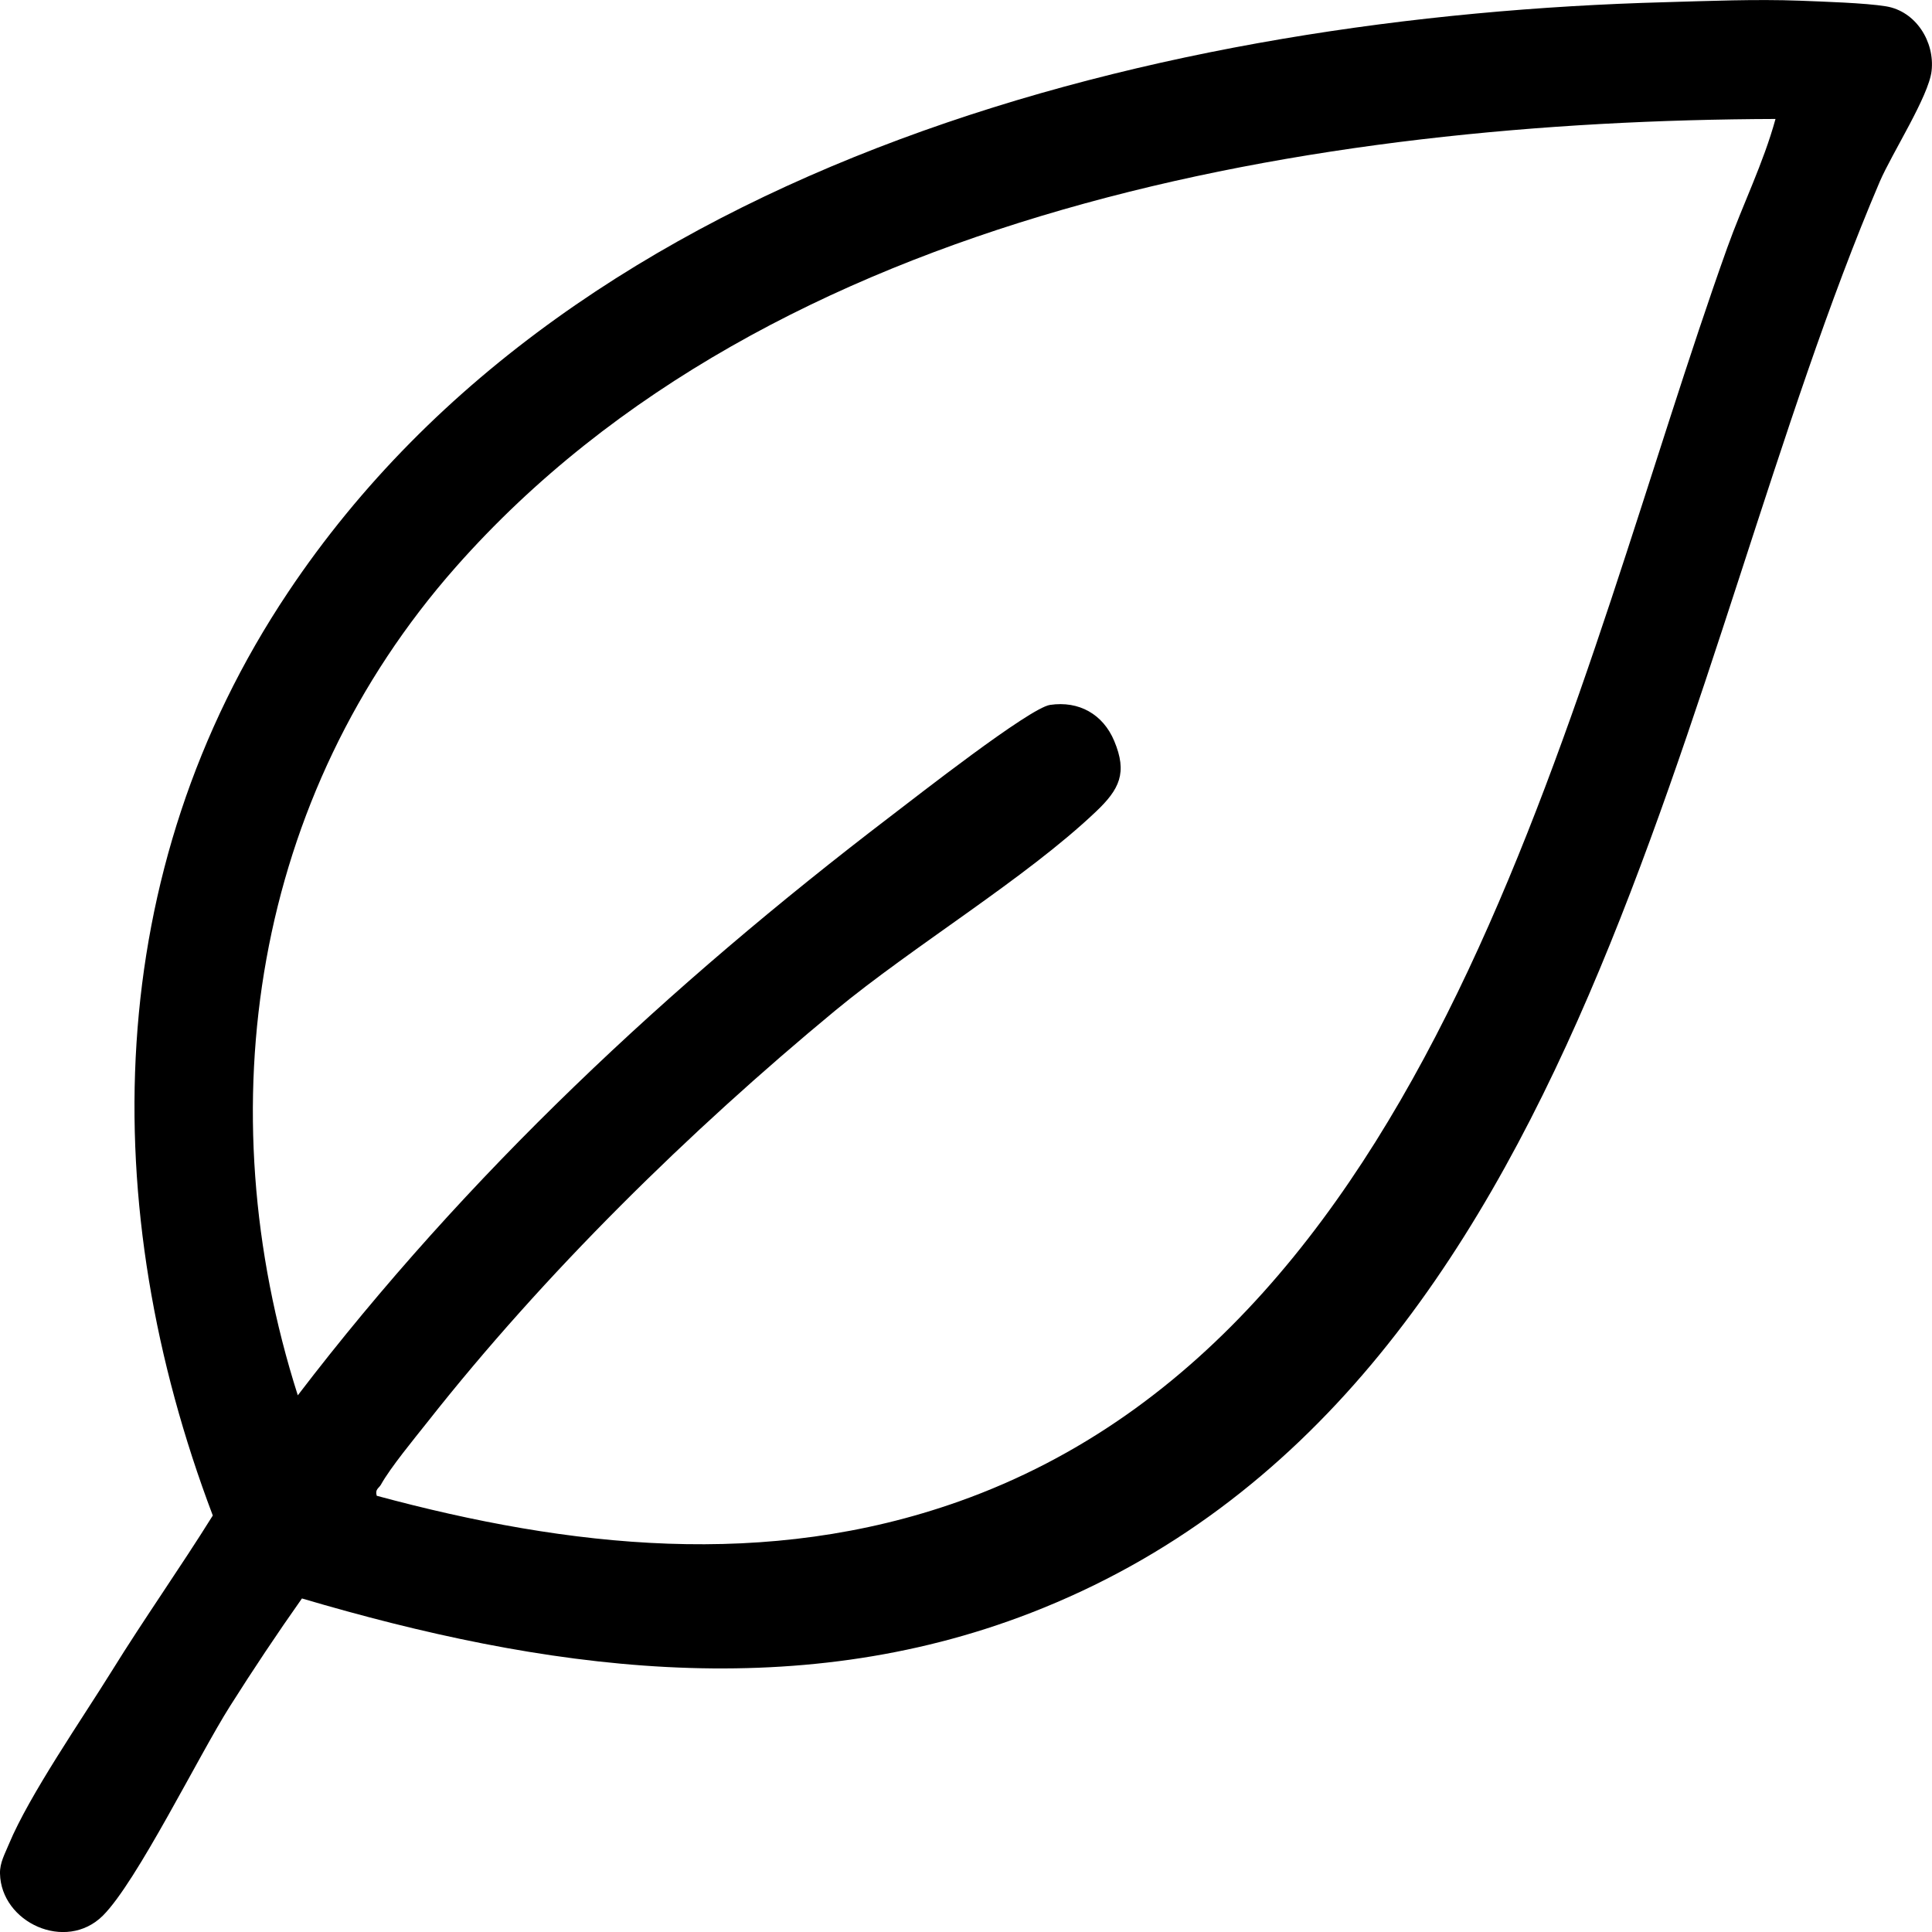 <svg width="14" height="14" viewBox="0 0 14 14" fill="none" xmlns="http://www.w3.org/2000/svg">
<g clip-path="url(#clip0_6_744)">
<path d="M12.065 0.016C12.388 0.007 12.719 -0.007 13.042 0.005C13.213 0.012 13.515 0.021 13.668 0.046C13.883 0.082 14.021 0.302 13.997 0.514C13.976 0.698 13.711 1.109 13.622 1.315C12.139 4.787 11.528 10.112 7.471 11.687C5.737 12.36 3.925 12.096 2.188 11.583C2.008 11.838 1.834 12.099 1.667 12.363C1.44 12.721 0.992 13.636 0.745 13.882C0.476 14.148 0.007 13.931 -0 13.576C-0.002 13.497 0.037 13.431 0.065 13.362C0.213 13.007 0.594 12.457 0.81 12.109C1.046 11.728 1.305 11.362 1.542 10.982C0.694 8.744 0.734 6.316 2.088 4.291C4.19 1.144 8.479 0.113 12.065 0.016ZM12.866 0.862C9.565 0.873 5.591 1.518 3.303 4.109C1.837 5.77 1.491 8.019 2.158 10.111C3.383 8.508 4.849 7.14 6.451 5.917C6.635 5.777 7.46 5.13 7.609 5.108C7.819 5.077 7.993 5.176 8.074 5.369C8.171 5.6 8.113 5.719 7.941 5.882C7.429 6.368 6.625 6.85 6.051 7.324C4.994 8.198 3.946 9.227 3.098 10.304C3.003 10.424 2.828 10.636 2.76 10.759C2.745 10.785 2.716 10.792 2.73 10.839C4.127 11.216 5.557 11.374 6.949 10.88C10.477 9.627 11.406 4.897 12.516 1.796C12.628 1.483 12.778 1.183 12.866 0.862Z" fill="black"/>
</g>
<defs>
<clipPath id="clip0_6_744">
<rect width="14" height="14" fill="white"/>
</clipPath>
</defs>
</svg>
